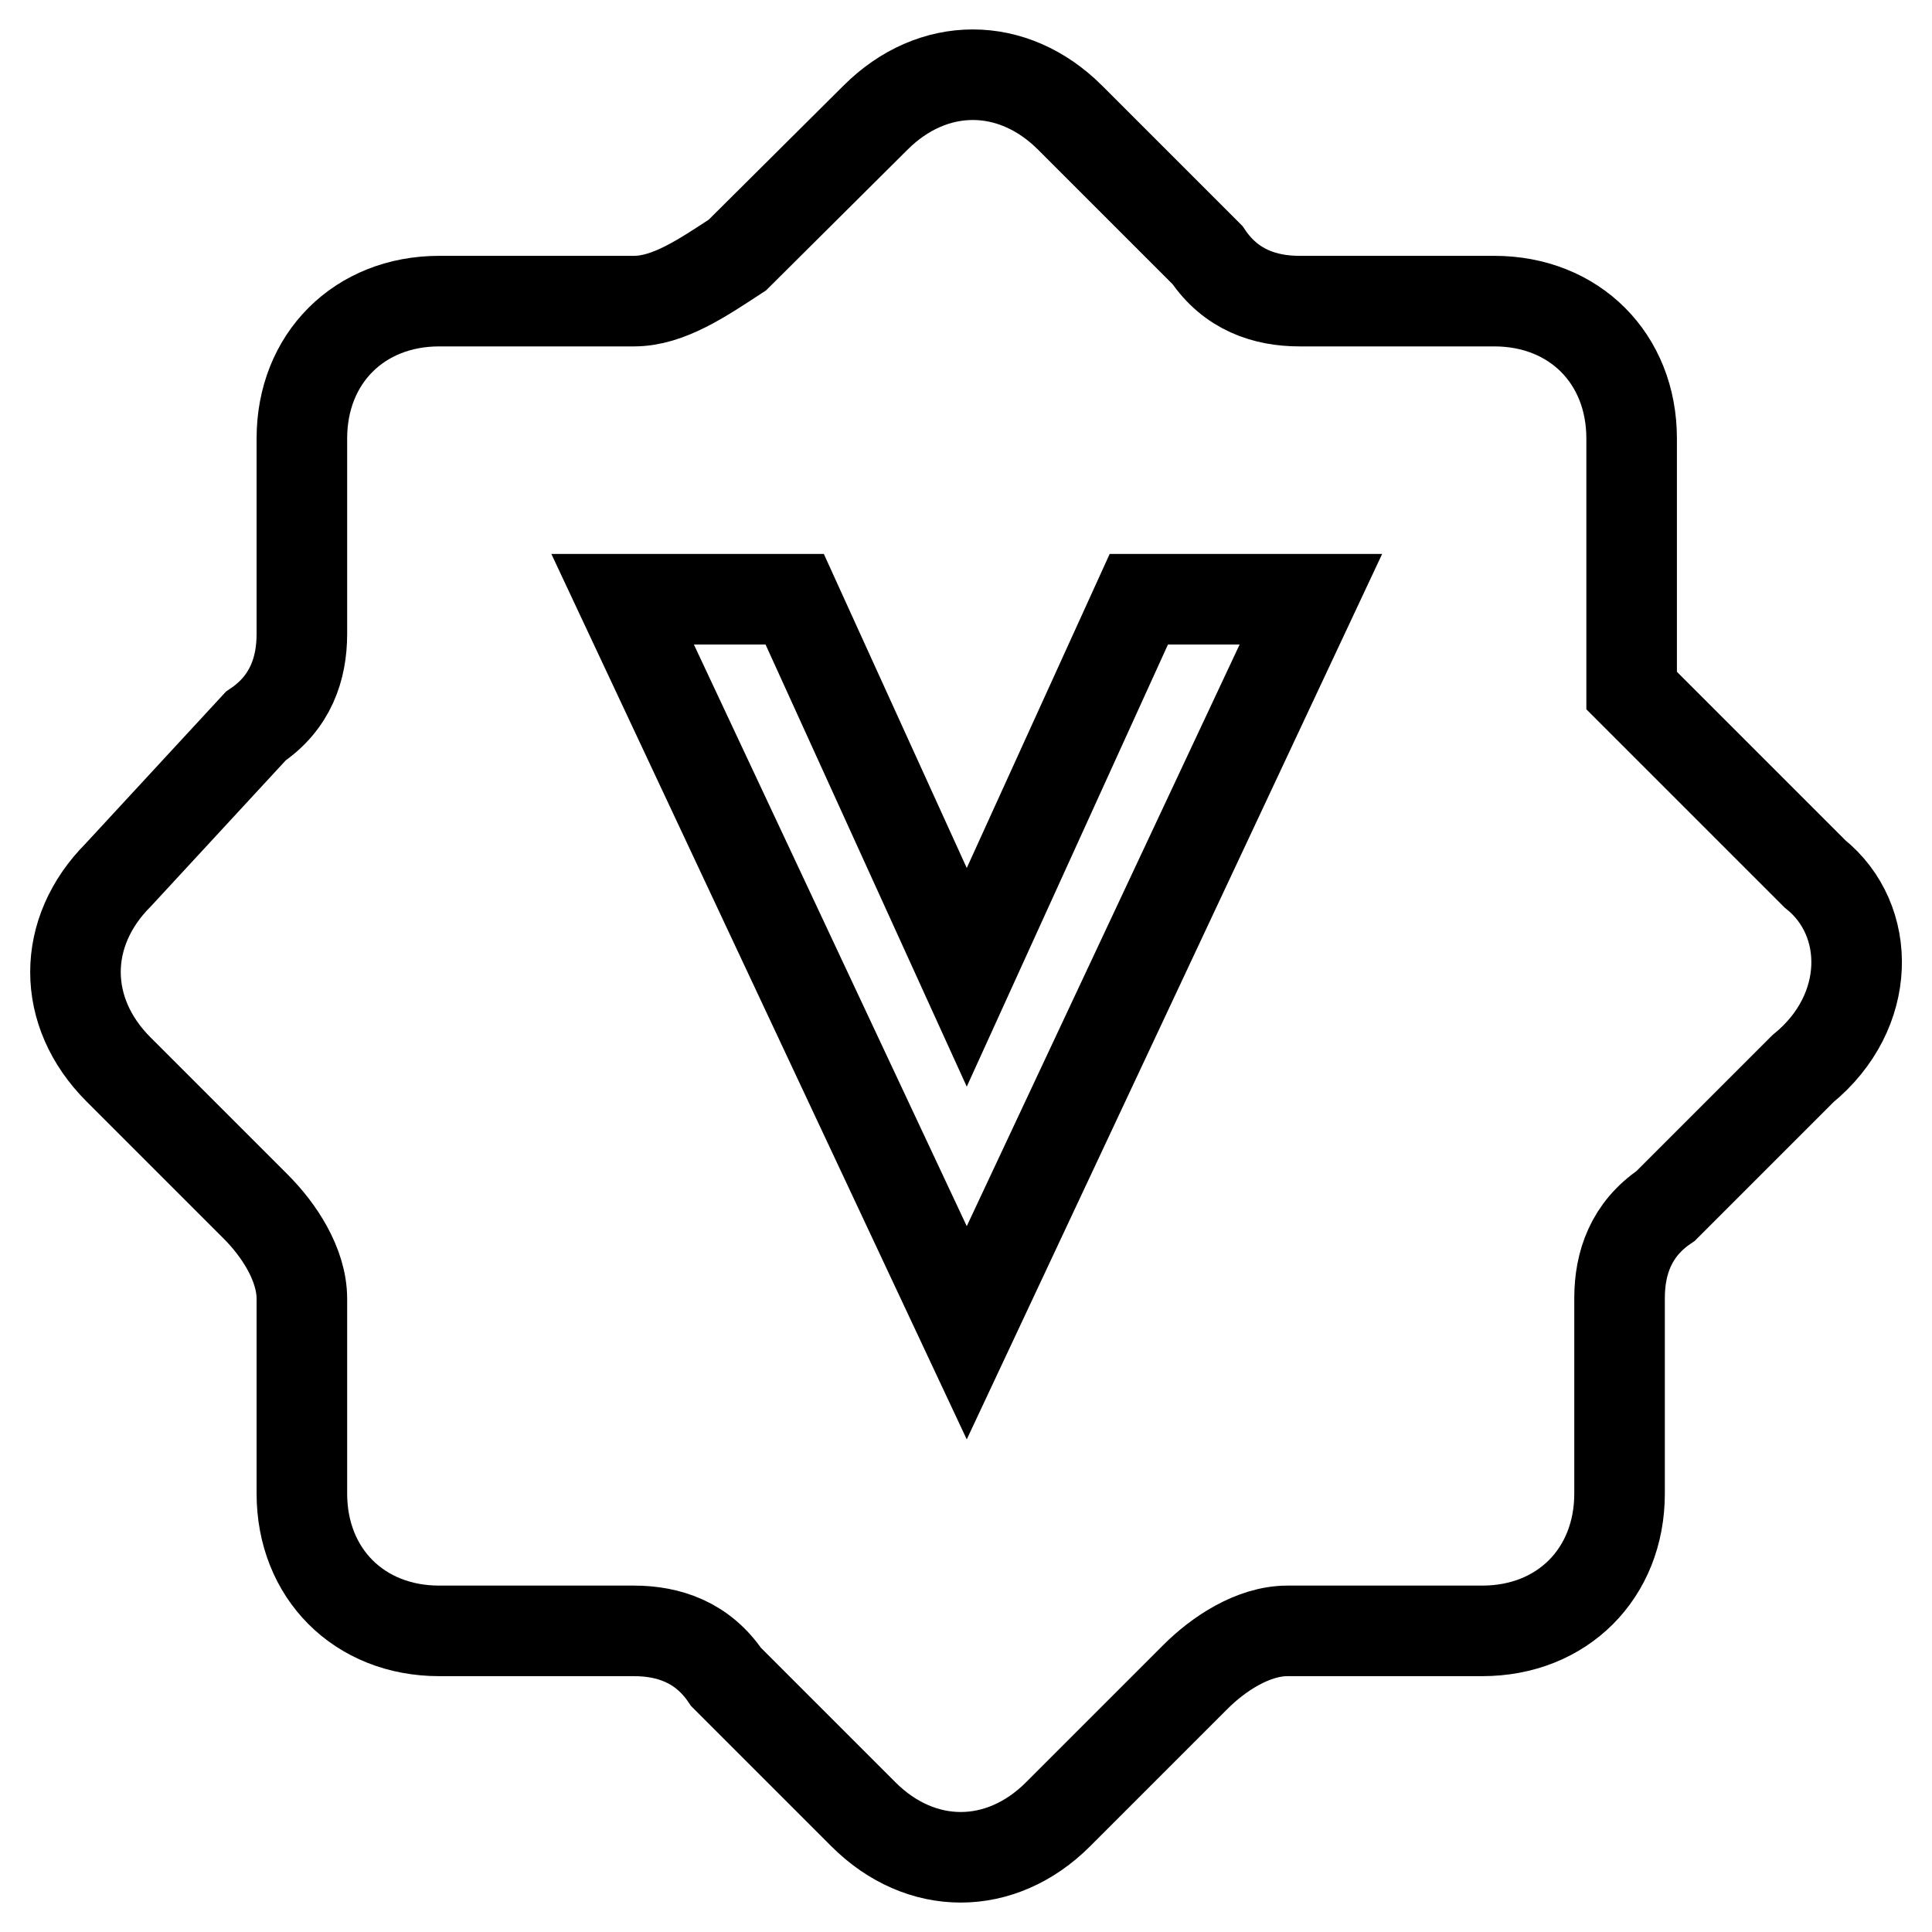 <?xml version="1.0" encoding="utf-8"?>
<!-- Svg Vector Icons : http://www.onlinewebfonts.com/icon -->
<!DOCTYPE svg PUBLIC "-//W3C//DTD SVG 1.1//EN" "http://www.w3.org/Graphics/SVG/1.1/DTD/svg11.dtd">
<svg version="1.1" xmlns="http://www.w3.org/2000/svg" xmlns:xlink="http://www.w3.org/1999/xlink" x="0px" y="0px" viewBox="0 0 256 256" enable-background="new 0 0 256 256" xml:space="preserve">
<g> <path stroke-width="12" fill-opacity="0" stroke="#000000"  d="M240.5,115.8l-24.3-24.3V58.1c0-10.6-7.6-18.2-18.2-18.2h-25.8c-4.6,0-9.1-1.5-12.2-6.1l-18.2-18.2 c-7.6-7.6-18.2-7.6-25.8,0L97.7,33.8c-4.6,3-9.1,6.1-13.7,6.1H58.2C47.6,39.9,40,47.5,40,58.1V84c0,4.6-1.5,9.1-6.1,12.2 l-18.2,19.7c-7.6,7.6-7.6,18.2,0,25.8l18.2,18.2c3,3,6.1,7.6,6.1,12.2v25.8c0,10.6,7.6,18.2,18.2,18.2H84c4.6,0,9.1,1.5,12.2,6.1 l18.2,18.2c7.6,7.6,18.2,7.6,25.8,0l18.2-18.2c3-3,7.6-6.1,12.2-6.1h25.8c10.6,0,18.2-7.6,18.2-18.2V172c0-4.6,1.5-9.1,6.1-12.2 l18.2-18.2C248.1,134.1,248.1,121.9,240.5,115.8L240.5,115.8z M128.1,176.6L82.5,79.4h22.8l22.8,50.1l22.8-50.1h22.8L128.1,176.6 L128.1,176.6z"/></g>
</svg>